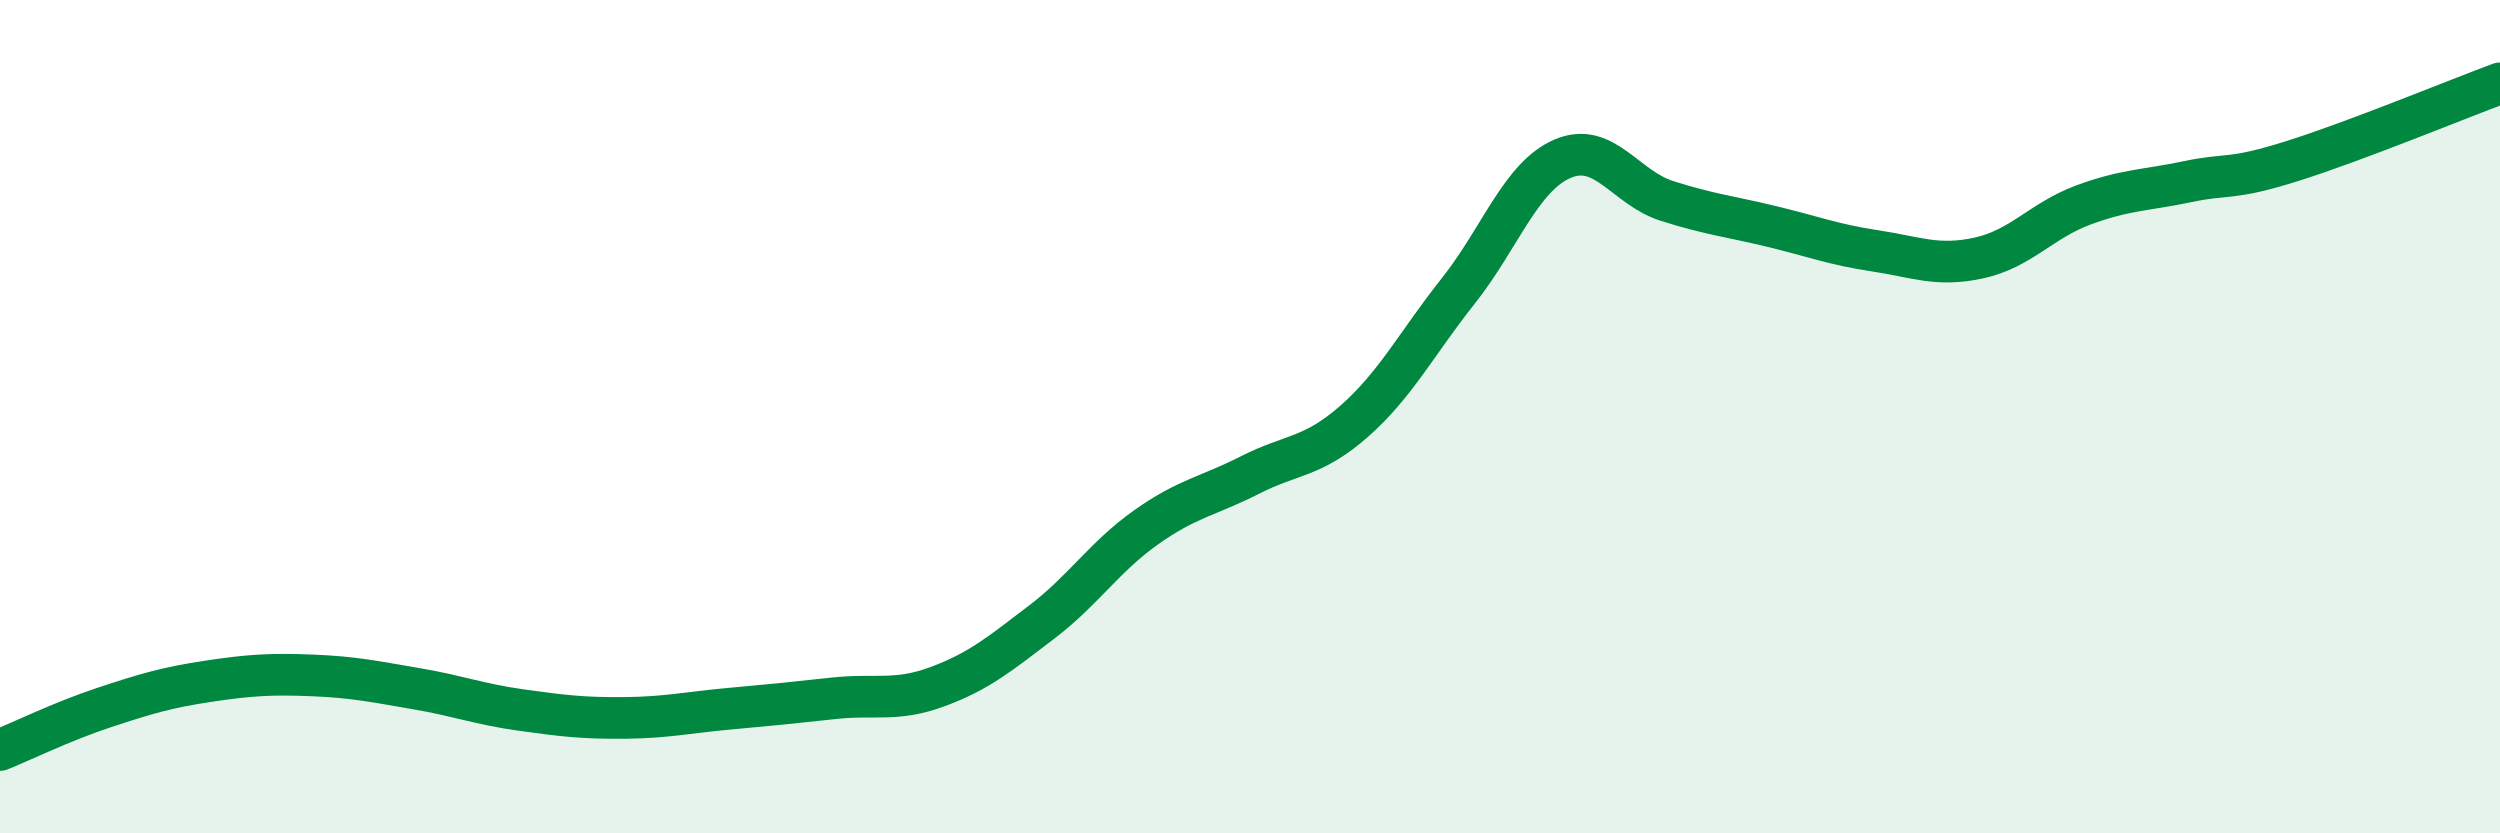 
    <svg width="60" height="20" viewBox="0 0 60 20" xmlns="http://www.w3.org/2000/svg">
      <path
        d="M 0,18 C 0.5,17.8 1.5,17.31 2.5,16.98 C 3.5,16.65 4,16.5 5,16.35 C 6,16.2 6.5,16.17 7.5,16.21 C 8.5,16.25 9,16.36 10,16.53 C 11,16.7 11.5,16.9 12.5,17.04 C 13.5,17.18 14,17.24 15,17.23 C 16,17.22 16.5,17.1 17.5,17.01 C 18.5,16.92 19,16.87 20,16.76 C 21,16.65 21.5,16.85 22.5,16.48 C 23.5,16.11 24,15.69 25,14.93 C 26,14.17 26.5,13.37 27.5,12.66 C 28.5,11.95 29,11.91 30,11.4 C 31,10.89 31.5,10.99 32.5,10.11 C 33.5,9.23 34,8.24 35,6.98 C 36,5.72 36.5,4.24 37.5,3.81 C 38.5,3.38 39,4.5 40,4.82 C 41,5.14 41.5,5.19 42.5,5.43 C 43.5,5.67 44,5.87 45,6.02 C 46,6.17 46.5,6.41 47.5,6.19 C 48.5,5.97 49,5.29 50,4.92 C 51,4.55 51.5,4.57 52.5,4.36 C 53.5,4.15 53.5,4.34 55,3.87 C 56.5,3.4 59,2.37 60,2L60 20L0 20Z"
        fill="#008740"
        opacity="0.1"
        stroke-linecap="round"
        stroke-linejoin="round"
      />
      <path
        d="M 0,18 C 0.5,17.8 1.5,17.31 2.5,16.98 C 3.5,16.65 4,16.5 5,16.35 C 6,16.2 6.5,16.17 7.5,16.21 C 8.5,16.25 9,16.36 10,16.53 C 11,16.7 11.5,16.9 12.5,17.04 C 13.5,17.18 14,17.24 15,17.23 C 16,17.22 16.5,17.1 17.5,17.01 C 18.5,16.92 19,16.87 20,16.76 C 21,16.65 21.5,16.85 22.5,16.48 C 23.5,16.11 24,15.69 25,14.93 C 26,14.17 26.5,13.37 27.5,12.66 C 28.5,11.95 29,11.91 30,11.4 C 31,10.89 31.5,10.99 32.5,10.11 C 33.5,9.23 34,8.24 35,6.98 C 36,5.72 36.5,4.24 37.5,3.81 C 38.5,3.38 39,4.5 40,4.82 C 41,5.14 41.5,5.19 42.5,5.43 C 43.5,5.67 44,5.87 45,6.02 C 46,6.17 46.5,6.41 47.5,6.19 C 48.5,5.97 49,5.29 50,4.92 C 51,4.55 51.5,4.57 52.5,4.36 C 53.5,4.15 53.5,4.34 55,3.87 C 56.5,3.4 59,2.37 60,2"
        stroke="#008740"
        stroke-width="1"
        fill="none"
        stroke-linecap="round"
        stroke-linejoin="round"
      />
    </svg>
  